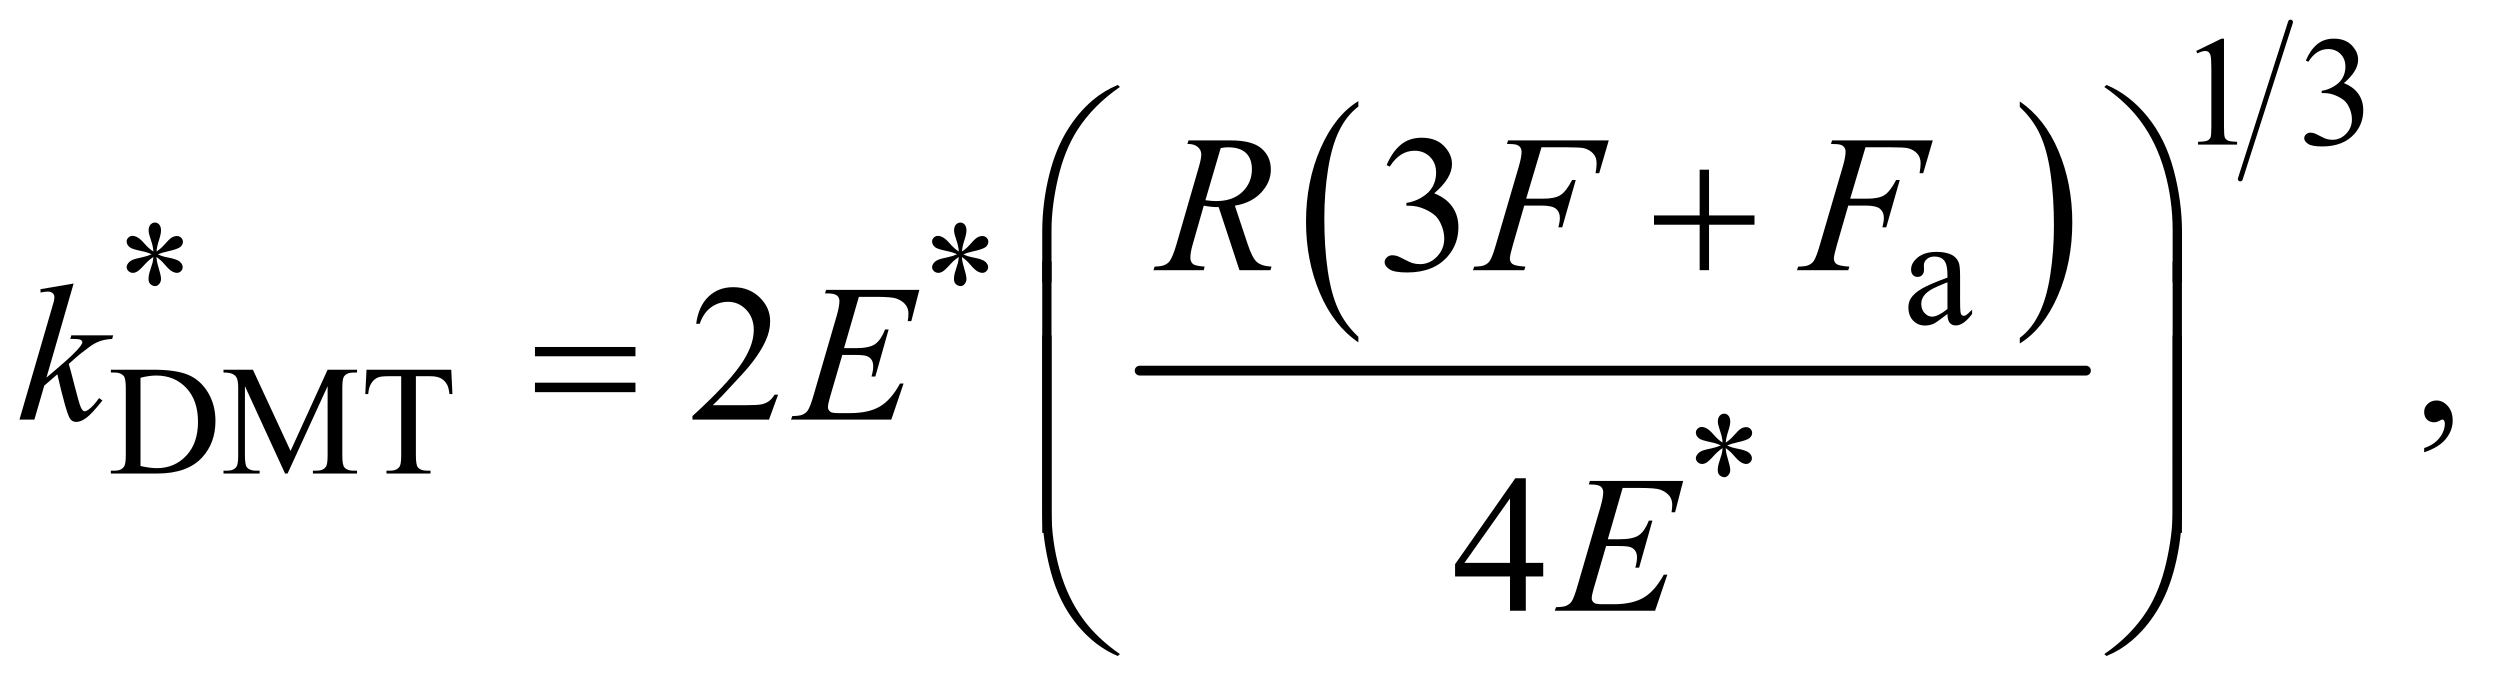 <?xml version="1.0" encoding="UTF-8"?>
<!DOCTYPE svg PUBLIC '-//W3C//DTD SVG 1.0//EN'
          'http://www.w3.org/TR/2001/REC-SVG-20010904/DTD/svg10.dtd'>
<svg stroke-dasharray="none" shape-rendering="auto" xmlns="http://www.w3.org/2000/svg" font-family="'Dialog'" text-rendering="auto" width="200" fill-opacity="1" color-interpolation="auto" color-rendering="auto" preserveAspectRatio="xMidYMid meet" font-size="12px" viewBox="0 0 200 55" fill="black" xmlns:xlink="http://www.w3.org/1999/xlink" stroke="black" image-rendering="auto" stroke-miterlimit="10" stroke-linecap="square" stroke-linejoin="miter" font-style="normal" stroke-width="1" height="55" stroke-dashoffset="0" font-weight="normal" stroke-opacity="1"
><!--Generated by the Batik Graphics2D SVG Generator--><defs id="genericDefs"
  /><g
  ><defs id="defs1"
    ><clipPath clipPathUnits="userSpaceOnUse" id="clipPath1"
      ><path d="M0.945 1.583 L127.288 1.583 L127.288 36.117 L0.945 36.117 L0.945 1.583 Z"
      /></clipPath
      ><clipPath clipPathUnits="userSpaceOnUse" id="clipPath2"
      ><path d="M30.176 50.568 L30.176 1153.887 L4066.699 1153.887 L4066.699 50.568 Z"
      /></clipPath
    ></defs
    ><g transform="scale(1.576,1.576) translate(-0.945,-1.583) matrix(0.031,0,0,0.031,0,0)"
    ><path d="M2254.75 602.547 L2254.75 611.672 Q2214.234 584.125 2191.641 530.828 Q2169.047 477.531 2169.047 414.156 Q2169.047 348.25 2192.797 294.109 Q2216.547 239.969 2254.75 216.656 L2254.75 225.562 Q2235.641 239.969 2223.375 264.984 Q2211.109 289.984 2205.062 328.453 Q2199.016 366.906 2199.016 408.656 Q2199.016 455.906 2204.594 494.062 Q2210.188 532.203 2221.672 557.312 Q2233.156 582.422 2254.75 602.547 Z" stroke="none" clip-path="url(#clipPath2)"
    /></g
    ><g transform="matrix(0.049,0,0,0.049,-1.488,-2.494)"
    ><path d="M3327.984 225.562 L3327.984 216.656 Q3368.516 244 3391.109 297.297 Q3413.703 350.594 3413.703 413.953 Q3413.703 479.859 3389.938 534.109 Q3366.188 588.359 3327.984 611.672 L3327.984 602.547 Q3347.234 588.141 3359.5 563.125 Q3371.781 538.125 3377.75 499.781 Q3383.734 461.422 3383.734 419.453 Q3383.734 372.422 3378.219 334.172 Q3372.703 295.906 3361.141 270.797 Q3349.578 245.688 3327.984 225.562 Z" stroke="none" clip-path="url(#clipPath2)"
    /></g
    ><g stroke-width="16" transform="matrix(0.049,0,0,0.049,-1.488,-2.494)" stroke-linejoin="round" stroke-linecap="round"
    ><line y2="656" fill="none" x1="1891" clip-path="url(#clipPath2)" x2="3436" y1="656"
    /></g
    ><g stroke-width="8" transform="matrix(0.049,0,0,0.049,-1.488,-2.494)" stroke-linejoin="round" stroke-linecap="round"
    ><line y2="343" fill="none" x1="3770" clip-path="url(#clipPath2)" x2="3688" y1="87"
    /></g
    ><g transform="matrix(0.049,0,0,0.049,-1.488,-2.494)"
    ><path d="M3616 134.125 L3657.25 114 L3661.375 114 L3661.375 257.125 Q3661.375 271.375 3662.562 274.875 Q3663.75 278.375 3667.5 280.25 Q3671.25 282.125 3682.75 282.375 L3682.75 287 L3619 287 L3619 282.375 Q3631 282.125 3634.5 280.312 Q3638 278.5 3639.375 275.438 Q3640.75 272.375 3640.75 257.125 L3640.75 165.625 Q3640.75 147.125 3639.5 141.875 Q3638.625 137.875 3636.312 136 Q3634 134.125 3630.75 134.125 Q3626.125 134.125 3617.875 138 L3616 134.125 ZM3795 149.75 Q3802.25 132.625 3813.312 123.312 Q3824.375 114 3840.875 114 Q3861.25 114 3872.125 127.25 Q3880.375 137.125 3880.375 148.375 Q3880.375 166.875 3857.125 186.625 Q3872.75 192.75 3880.75 204.125 Q3888.75 215.5 3888.75 230.875 Q3888.75 252.875 3874.75 269 Q3856.5 290 3821.875 290 Q3804.75 290 3798.562 285.75 Q3792.375 281.5 3792.375 276.625 Q3792.375 273 3795.312 270.25 Q3798.25 267.5 3802.375 267.5 Q3805.5 267.5 3808.75 268.5 Q3810.875 269.125 3818.375 273.062 Q3825.875 277 3828.75 277.75 Q3833.375 279.125 3838.625 279.125 Q3851.375 279.125 3860.812 269.25 Q3870.25 259.375 3870.25 245.875 Q3870.25 236 3865.875 226.625 Q3862.625 219.625 3858.75 216 Q3853.375 211 3844 206.938 Q3834.625 202.875 3824.875 202.875 L3820.875 202.875 L3820.875 199.125 Q3830.75 197.875 3840.688 192 Q3850.625 186.125 3855.125 177.875 Q3859.625 169.625 3859.625 159.75 Q3859.625 146.875 3851.562 138.938 Q3843.5 131 3831.5 131 Q3812.125 131 3799.125 151.75 L3795 149.75 Z" stroke="none" clip-path="url(#clipPath2)"
    /></g
    ><g transform="matrix(0.049,0,0,0.049,-1.488,-2.494)"
    ><path d="M3209.875 563.5 Q3192.25 577.125 3187.75 579.25 Q3181 582.375 3173.375 582.375 Q3161.5 582.375 3153.812 574.25 Q3146.125 566.125 3146.125 552.875 Q3146.125 544.5 3149.875 538.375 Q3155 529.875 3167.688 522.375 Q3180.375 514.875 3209.875 504.125 L3209.875 499.625 Q3209.875 482.5 3204.438 476.125 Q3199 469.75 3188.625 469.75 Q3180.75 469.75 3176.125 474 Q3171.375 478.25 3171.375 483.75 L3171.625 491 Q3171.625 496.75 3168.688 499.875 Q3165.75 503 3161 503 Q3156.375 503 3153.438 499.75 Q3150.5 496.5 3150.5 490.875 Q3150.5 480.125 3161.5 471.125 Q3172.5 462.125 3192.375 462.125 Q3207.625 462.125 3217.375 467.25 Q3224.75 471.125 3228.25 479.375 Q3230.5 484.75 3230.5 501.375 L3230.5 540.25 Q3230.5 556.625 3231.125 560.312 Q3231.75 564 3233.188 565.25 Q3234.625 566.5 3236.5 566.5 Q3238.5 566.5 3240 565.625 Q3242.625 564 3250.125 556.5 L3250.125 563.5 Q3236.125 582.25 3223.375 582.25 Q3217.25 582.25 3213.625 578 Q3210 573.75 3209.875 563.5 ZM3209.875 555.375 L3209.875 511.75 Q3191 519.25 3185.5 522.375 Q3175.625 527.875 3171.375 533.875 Q3167.125 539.875 3167.125 547 Q3167.125 556 3172.5 561.938 Q3177.875 567.875 3184.875 567.875 Q3194.375 567.875 3209.875 555.375 Z" stroke="none" clip-path="url(#clipPath2)"
    /></g
    ><g transform="matrix(0.049,0,0,0.049,-1.488,-2.494)"
    ><path d="M280.75 461.5 Q280.25 452.875 277.25 444.375 Q273 432.125 273 427.5 Q273 421 276.062 417.625 Q279.125 414.25 283.625 414.25 Q287.5 414.25 290.375 417.625 Q293.25 421 293.25 427.25 Q293.25 432.875 289.938 442.938 Q286.625 453 285.875 461.5 Q292.75 457.125 298.25 450.875 Q306.75 441 310.875 438.625 Q315 436.25 319.25 436.25 Q323.375 436.25 326.188 439.062 Q329 441.875 329 445.75 Q329 450.375 324.875 454 Q320.75 457.625 304.25 461.25 Q294.625 463.375 288.25 466.125 Q294.75 469.5 304.125 471.25 Q319.25 474 323.938 478.125 Q328.625 482.25 328.625 487.125 Q328.625 490.875 325.812 493.625 Q323 496.375 319.25 496.375 Q315.5 496.375 310.938 493.75 Q306.375 491.125 298.625 482 Q293.5 475.875 285.875 470.5 Q286.125 477.625 288.75 486 Q293.25 500.75 293.25 506.125 Q293.25 511.125 290.25 514.562 Q287.25 518 283.875 518 Q279.25 518 275.5 514.375 Q272.875 511.75 272.875 506 Q272.875 500 275.75 491.562 Q278.625 483.125 279.375 479.938 Q280.125 476.75 280.75 470.5 Q273.375 475.375 267.875 481.375 Q258.75 491.625 254.125 494.375 Q250.875 496.375 247.375 496.375 Q243.125 496.375 240.125 493.5 Q237.125 490.625 237.125 487.125 Q237.125 484 239.688 480.562 Q242.25 477.125 247.375 474.875 Q250.75 473.375 262.75 470.875 Q270.5 469.25 277.875 466.125 Q271.125 462.75 261.75 460.875 Q246.375 457.625 242.75 455 Q237.125 450.875 237.125 445 Q237.125 441.625 239.938 438.812 Q242.75 436 246.5 436 Q250.625 436 255.25 438.625 Q259.875 441.25 266.75 449.188 Q273.625 457.125 280.75 461.5 ZM1595.75 461.5 Q1595.25 452.875 1592.25 444.375 Q1588 432.125 1588 427.5 Q1588 421 1591.062 417.625 Q1594.125 414.25 1598.625 414.25 Q1602.5 414.25 1605.375 417.625 Q1608.25 421 1608.25 427.25 Q1608.25 432.875 1604.938 442.938 Q1601.625 453 1600.875 461.5 Q1607.75 457.125 1613.25 450.875 Q1621.75 441 1625.875 438.625 Q1630 436.25 1634.25 436.25 Q1638.375 436.25 1641.188 439.062 Q1644 441.875 1644 445.75 Q1644 450.375 1639.875 454 Q1635.75 457.625 1619.25 461.25 Q1609.625 463.375 1603.25 466.125 Q1609.75 469.5 1619.125 471.25 Q1634.25 474 1638.938 478.125 Q1643.625 482.25 1643.625 487.125 Q1643.625 490.875 1640.812 493.625 Q1638 496.375 1634.25 496.375 Q1630.5 496.375 1625.938 493.75 Q1621.375 491.125 1613.625 482 Q1608.5 475.875 1600.875 470.5 Q1601.125 477.625 1603.75 486 Q1608.25 500.75 1608.25 506.125 Q1608.25 511.125 1605.25 514.562 Q1602.25 518 1598.875 518 Q1594.25 518 1590.5 514.375 Q1587.875 511.75 1587.875 506 Q1587.875 500 1590.75 491.562 Q1593.625 483.125 1594.375 479.938 Q1595.125 476.75 1595.75 470.5 Q1588.375 475.375 1582.875 481.375 Q1573.75 491.625 1569.125 494.375 Q1565.875 496.375 1562.375 496.375 Q1558.125 496.375 1555.125 493.5 Q1552.125 490.625 1552.125 487.125 Q1552.125 484 1554.688 480.562 Q1557.25 477.125 1562.375 474.875 Q1565.75 473.375 1577.75 470.875 Q1585.5 469.25 1592.875 466.125 Q1586.125 462.75 1576.75 460.875 Q1561.375 457.625 1557.75 455 Q1552.125 450.875 1552.125 445 Q1552.125 441.625 1554.938 438.812 Q1557.75 436 1561.5 436 Q1565.625 436 1570.25 438.625 Q1574.875 441.25 1581.75 449.188 Q1588.625 457.125 1595.75 461.5 Z" stroke="none" clip-path="url(#clipPath2)"
    /></g
    ><g transform="matrix(0.049,0,0,0.049,-1.488,-2.494)"
    ><path d="M211.375 824 L211.375 819.375 L217.75 819.375 Q228.5 819.375 233 812.5 Q235.75 808.375 235.75 794 L235.75 684.5 Q235.75 668.625 232.25 664.625 Q227.375 659.125 217.75 659.125 L211.375 659.125 L211.375 654.5 L280.375 654.5 Q318.375 654.5 338.188 663.125 Q358 671.75 370.062 691.875 Q382.125 712 382.125 738.375 Q382.125 773.75 360.625 797.5 Q336.5 824 287.125 824 L211.375 824 ZM259.75 811.75 Q275.625 815.25 286.375 815.25 Q315.375 815.25 334.5 794.875 Q353.625 774.5 353.625 739.625 Q353.625 704.5 334.5 684.25 Q315.375 664 285.375 664 Q274.125 664 259.75 667.625 L259.75 811.75 ZM495.75 824 L430.25 681.375 L430.25 794.625 Q430.25 810.25 433.625 814.125 Q438.25 819.375 448.25 819.375 L454.25 819.375 L454.25 824 L395.25 824 L395.25 819.375 L401.25 819.375 Q412 819.375 416.5 812.875 Q419.25 808.875 419.25 794.625 L419.25 683.875 Q419.25 672.625 416.75 667.625 Q415 664 410.312 661.562 Q405.625 659.125 395.25 659.125 L395.25 654.5 L443.25 654.5 L504.75 787.125 L565.25 654.5 L613.25 654.5 L613.25 659.125 L607.375 659.125 Q596.5 659.125 592 665.625 Q589.25 669.625 589.25 683.875 L589.25 794.625 Q589.25 810.25 592.75 814.125 Q597.375 819.375 607.375 819.375 L613.25 819.375 L613.25 824 L541.25 824 L541.25 819.375 L547.25 819.375 Q558.125 819.375 562.5 812.875 Q565.25 808.875 565.25 794.625 L565.25 681.375 L499.875 824 L495.75 824 ZM767.125 654.5 L769 694.25 L764.25 694.25 Q762.875 683.75 760.5 679.25 Q756.625 672 750.188 668.562 Q743.75 665.125 733.25 665.125 L709.375 665.125 L709.375 794.625 Q709.375 810.25 712.75 814.125 Q717.5 819.375 727.375 819.375 L733.25 819.375 L733.25 824 L661.375 824 L661.375 819.375 L667.375 819.375 Q678.125 819.375 682.625 812.875 Q685.375 808.875 685.375 794.625 L685.375 665.125 L665 665.125 Q653.125 665.125 648.125 666.875 Q641.625 669.25 637 676 Q632.375 682.75 631.5 694.25 L626.75 694.25 L628.75 654.5 L767.125 654.5 Z" stroke="none" clip-path="url(#clipPath2)"
    /></g
    ><g transform="matrix(0.049,0,0,0.049,-1.488,-2.494)"
    ><path d="M2842.75 773.5 Q2842.25 764.875 2839.25 756.375 Q2835 744.125 2835 739.5 Q2835 733 2838.062 729.625 Q2841.125 726.25 2845.625 726.25 Q2849.5 726.25 2852.375 729.625 Q2855.25 733 2855.25 739.25 Q2855.25 744.875 2851.938 754.938 Q2848.625 765 2847.875 773.5 Q2854.75 769.125 2860.25 762.875 Q2868.75 753 2872.875 750.625 Q2877 748.25 2881.25 748.25 Q2885.375 748.25 2888.188 751.062 Q2891 753.875 2891 757.75 Q2891 762.375 2886.875 766 Q2882.75 769.625 2866.25 773.25 Q2856.625 775.375 2850.25 778.125 Q2856.75 781.5 2866.125 783.25 Q2881.25 786 2885.938 790.125 Q2890.625 794.25 2890.625 799.125 Q2890.625 802.875 2887.812 805.625 Q2885 808.375 2881.25 808.375 Q2877.5 808.375 2872.938 805.75 Q2868.375 803.125 2860.625 794 Q2855.5 787.875 2847.875 782.5 Q2848.125 789.625 2850.75 798 Q2855.25 812.75 2855.25 818.125 Q2855.25 823.125 2852.25 826.562 Q2849.25 830 2845.875 830 Q2841.25 830 2837.5 826.375 Q2834.875 823.75 2834.875 818 Q2834.875 812 2837.75 803.562 Q2840.625 795.125 2841.375 791.938 Q2842.125 788.75 2842.75 782.5 Q2835.375 787.375 2829.875 793.375 Q2820.75 803.625 2816.125 806.375 Q2812.875 808.375 2809.375 808.375 Q2805.125 808.375 2802.125 805.5 Q2799.125 802.625 2799.125 799.125 Q2799.125 796 2801.688 792.562 Q2804.25 789.125 2809.375 786.875 Q2812.75 785.375 2824.75 782.875 Q2832.5 781.25 2839.875 778.125 Q2833.125 774.75 2823.75 772.875 Q2808.375 769.625 2804.75 767 Q2799.125 762.875 2799.125 757 Q2799.125 753.625 2801.938 750.812 Q2804.75 748 2808.5 748 Q2812.625 748 2817.25 750.625 Q2821.875 753.25 2828.75 761.188 Q2835.625 769.125 2842.75 773.5 Z" stroke="none" clip-path="url(#clipPath2)"
    /></g
    ><g transform="matrix(0.049,0,0,0.049,-1.488,-2.494)"
    ><path d="M2294.25 320.438 Q2303.312 299.031 2317.141 287.391 Q2330.969 275.75 2351.594 275.75 Q2377.062 275.75 2390.656 292.312 Q2400.969 304.656 2400.969 318.719 Q2400.969 341.844 2371.906 366.531 Q2391.438 374.188 2401.438 388.406 Q2411.438 402.625 2411.438 421.844 Q2411.438 449.344 2393.938 469.5 Q2371.125 495.75 2327.844 495.75 Q2306.438 495.75 2298.703 490.438 Q2290.969 485.125 2290.969 479.031 Q2290.969 474.5 2294.641 471.062 Q2298.312 467.625 2303.469 467.625 Q2307.375 467.625 2311.438 468.875 Q2314.094 469.656 2323.469 474.578 Q2332.844 479.5 2336.438 480.438 Q2342.219 482.156 2348.781 482.156 Q2364.719 482.156 2376.516 469.812 Q2388.312 457.469 2388.312 440.594 Q2388.312 428.25 2382.844 416.531 Q2378.781 407.781 2373.938 403.25 Q2367.219 397 2355.5 391.922 Q2343.781 386.844 2331.594 386.844 L2326.594 386.844 L2326.594 382.156 Q2338.938 380.594 2351.359 373.25 Q2363.781 365.906 2369.406 355.594 Q2375.031 345.281 2375.031 332.938 Q2375.031 316.844 2364.953 306.922 Q2354.875 297 2339.875 297 Q2315.656 297 2299.406 322.938 L2294.25 320.438 Z" stroke="none" clip-path="url(#clipPath2)"
    /></g
    ><g transform="matrix(0.049,0,0,0.049,-1.488,-2.494)"
    ><path d="M1300.719 695.219 L1285.875 736 L1160.875 736 L1160.875 730.219 Q1216.031 679.906 1238.531 648.031 Q1261.031 616.156 1261.031 589.75 Q1261.031 569.594 1248.688 556.625 Q1236.344 543.656 1219.156 543.656 Q1203.531 543.656 1191.109 552.797 Q1178.688 561.938 1172.75 579.594 L1166.969 579.594 Q1170.875 550.688 1187.047 535.219 Q1203.219 519.75 1227.438 519.75 Q1253.219 519.75 1270.484 536.312 Q1287.75 552.875 1287.75 575.375 Q1287.75 591.469 1280.25 607.562 Q1268.688 632.875 1242.75 661.156 Q1203.844 703.656 1194.156 712.406 L1249.469 712.406 Q1266.344 712.406 1273.141 711.156 Q1279.938 709.906 1285.406 706.078 Q1290.875 702.25 1294.938 695.219 L1300.719 695.219 ZM3988.188 789.281 L3988.188 782.406 Q4004.281 777.094 4013.109 765.922 Q4021.938 754.75 4021.938 742.25 Q4021.938 739.281 4020.531 737.25 Q4019.438 735.844 4018.344 735.844 Q4016.625 735.844 4010.844 738.969 Q4008.031 740.375 4004.906 740.375 Q3997.25 740.375 3992.719 735.844 Q3988.188 731.312 3988.188 723.344 Q3988.188 715.688 3994.047 710.219 Q3999.906 704.75 4008.344 704.75 Q4018.656 704.75 4026.703 713.734 Q4034.75 722.719 4034.75 737.562 Q4034.75 753.656 4023.578 767.484 Q4012.406 781.312 3988.188 789.281 Z" stroke="none" clip-path="url(#clipPath2)"
    /></g
    ><g transform="matrix(0.049,0,0,0.049,-1.488,-2.494)"
    ><path d="M2549.906 969.875 L2549.906 992.062 L2521.469 992.062 L2521.469 1048 L2495.688 1048 L2495.688 992.062 L2406 992.062 L2406 972.062 L2504.281 831.75 L2521.469 831.75 L2521.469 969.875 L2549.906 969.875 ZM2495.688 969.875 L2495.688 864.719 L2421.312 969.875 L2495.688 969.875 Z" stroke="none" clip-path="url(#clipPath2)"
    /></g
    ><g transform="matrix(0.049,0,0,0.049,-1.488,-2.494)"
    ><path d="M2053.969 492 L2020.062 389.031 Q2008.188 389.188 1995.688 386.688 L1977.406 450.75 Q1973.812 463.25 1973.812 471.844 Q1973.812 478.406 1978.344 482.156 Q1981.781 484.969 1997.094 486.219 L1995.688 492 L1913.656 492 L1915.375 486.219 Q1926.938 485.75 1931 483.875 Q1937.406 481.219 1940.375 476.688 Q1945.375 469.344 1950.844 450.75 L1987.875 322.781 Q1991.625 309.969 1991.625 302.938 Q1991.625 295.75 1985.766 290.75 Q1979.906 285.75 1968.969 285.906 L1970.844 280.125 L2039.906 280.125 Q2074.594 280.125 2089.906 293.25 Q2105.219 306.375 2105.219 327.781 Q2105.219 348.25 2089.516 365.203 Q2073.812 382.156 2046.469 386.688 L2067.094 448.719 Q2074.594 471.531 2082.094 478.406 Q2089.594 485.281 2106.312 486.219 L2104.594 492 L2053.969 492 ZM1998.344 377.781 Q2008.344 379.188 2016.156 379.188 Q2043.031 379.188 2058.656 364.266 Q2074.281 349.344 2074.281 327.156 Q2074.281 309.812 2064.516 300.594 Q2054.75 291.375 2035.219 291.375 Q2030.219 291.375 2023.344 292.625 L1998.344 377.781 ZM2547.062 291.375 L2522.062 375.281 L2549.875 375.281 Q2568.625 375.281 2577.922 369.5 Q2587.219 363.719 2597.062 344.812 L2603 344.812 L2580.969 422 L2574.719 422 Q2577.062 412.625 2577.062 406.531 Q2577.062 397 2570.734 391.766 Q2564.406 386.531 2547.062 386.531 L2518.938 386.531 L2500.5 450.438 Q2495.5 467.469 2495.5 473.094 Q2495.5 478.875 2499.797 482 Q2504.094 485.125 2520.812 486.219 L2518.938 492 L2435.188 492 L2437.219 486.219 Q2449.406 485.906 2453.469 484.031 Q2459.719 481.375 2462.688 476.844 Q2466.906 470.438 2472.688 450.438 L2510.031 322.781 Q2514.562 307.312 2514.562 298.562 Q2514.562 294.5 2512.531 291.609 Q2510.5 288.719 2506.516 287.312 Q2502.531 285.906 2490.656 285.906 L2492.531 280.125 L2656.906 280.125 L2641.281 333.719 L2635.344 333.719 Q2637.062 324.031 2637.062 317.781 Q2637.062 307.469 2631.359 301.453 Q2625.656 295.438 2616.75 292.938 Q2610.5 291.375 2588.781 291.375 L2547.062 291.375 ZM3076.062 291.375 L3051.062 375.281 L3078.875 375.281 Q3097.625 375.281 3106.922 369.5 Q3116.219 363.719 3126.062 344.812 L3132 344.812 L3109.969 422 L3103.719 422 Q3106.062 412.625 3106.062 406.531 Q3106.062 397 3099.734 391.766 Q3093.406 386.531 3076.062 386.531 L3047.938 386.531 L3029.5 450.438 Q3024.5 467.469 3024.5 473.094 Q3024.5 478.875 3028.797 482 Q3033.094 485.125 3049.812 486.219 L3047.938 492 L2964.188 492 L2966.219 486.219 Q2978.406 485.906 2982.469 484.031 Q2988.719 481.375 2991.688 476.844 Q2995.906 470.438 3001.688 450.438 L3039.031 322.781 Q3043.562 307.312 3043.562 298.562 Q3043.562 294.5 3041.531 291.609 Q3039.5 288.719 3035.516 287.312 Q3031.531 285.906 3019.656 285.906 L3021.531 280.125 L3185.906 280.125 L3170.281 333.719 L3164.344 333.719 Q3166.062 324.031 3166.062 317.781 Q3166.062 307.469 3160.359 301.453 Q3154.656 295.438 3145.75 292.938 Q3139.5 291.375 3117.781 291.375 L3076.062 291.375 Z" stroke="none" clip-path="url(#clipPath2)"
    /></g
    ><g transform="matrix(0.049,0,0,0.049,-1.488,-2.494)"
    ><path d="M150.562 513.812 L106.188 667.406 L124 652.25 Q153.219 627.562 161.969 615.688 Q164.781 611.781 164.781 609.75 Q164.781 608.344 163.844 607.094 Q162.906 605.844 160.172 605.062 Q157.438 604.281 150.562 604.281 L145.094 604.281 L146.812 598.344 L215.094 598.344 L213.531 604.281 Q201.812 604.906 193.297 607.953 Q184.781 611 176.812 616.938 Q161.031 628.656 156.031 633.188 L142.594 645.062 Q146.031 656.312 151.031 676.469 Q159.469 709.906 162.438 716.156 Q165.406 722.406 168.531 722.406 Q171.188 722.406 174.781 719.75 Q182.906 713.812 192.125 700.844 L197.594 704.75 Q180.562 726.156 171.5 732.953 Q162.438 739.75 154.938 739.75 Q148.375 739.75 144.781 734.594 Q138.531 725.375 124 661.938 L102.594 680.531 L86.5 736 L62.125 736 L114 557.719 L118.375 542.562 Q119.156 538.656 119.156 535.688 Q119.156 531.938 116.266 529.438 Q113.375 526.938 107.906 526.938 Q104.312 526.938 96.5 528.5 L96.5 523.031 L150.562 513.812 ZM1432.594 535.531 L1408.375 619.281 L1428.219 619.281 Q1449.469 619.281 1459 612.797 Q1468.531 606.312 1475.406 588.812 L1481.188 588.812 L1459.469 665.688 L1453.219 665.688 Q1456.031 656 1456.031 649.125 Q1456.031 642.406 1453.297 638.344 Q1450.562 634.281 1445.797 632.328 Q1441.031 630.375 1425.719 630.375 L1405.562 630.375 L1385.094 700.531 Q1382.125 710.688 1382.125 716 Q1382.125 720.062 1386.031 723.188 Q1388.688 725.375 1399.312 725.375 L1418.062 725.375 Q1448.531 725.375 1466.891 714.594 Q1485.25 703.812 1499.781 677.094 L1505.562 677.094 L1485.562 736 L1321.812 736 L1323.844 730.219 Q1336.031 729.906 1340.25 728.031 Q1346.5 725.219 1349.312 720.844 Q1353.531 714.438 1359.312 693.969 L1396.5 566.156 Q1400.875 550.688 1400.875 542.562 Q1400.875 536.625 1396.734 533.266 Q1392.594 529.906 1380.562 529.906 L1377.281 529.906 L1379.156 524.125 L1531.344 524.125 L1518.219 575.219 L1512.438 575.219 Q1513.531 568.031 1513.531 563.188 Q1513.531 554.906 1509.469 549.281 Q1504.156 542.094 1494 538.344 Q1486.5 535.531 1459.469 535.531 L1432.594 535.531 Z" stroke="none" clip-path="url(#clipPath2)"
    /></g
    ><g transform="matrix(0.049,0,0,0.049,-1.488,-2.494)"
    ><path d="M2679.594 847.531 L2655.375 931.281 L2675.219 931.281 Q2696.469 931.281 2706 924.797 Q2715.531 918.312 2722.406 900.812 L2728.188 900.812 L2706.469 977.688 L2700.219 977.688 Q2703.031 968 2703.031 961.125 Q2703.031 954.406 2700.297 950.344 Q2697.562 946.281 2692.797 944.328 Q2688.031 942.375 2672.719 942.375 L2652.562 942.375 L2632.094 1012.531 Q2629.125 1022.688 2629.125 1028 Q2629.125 1032.062 2633.031 1035.188 Q2635.688 1037.375 2646.312 1037.375 L2665.062 1037.375 Q2695.531 1037.375 2713.891 1026.594 Q2732.25 1015.812 2746.781 989.094 L2752.562 989.094 L2732.562 1048 L2568.812 1048 L2570.844 1042.219 Q2583.031 1041.906 2587.25 1040.031 Q2593.5 1037.219 2596.312 1032.844 Q2600.531 1026.438 2606.312 1005.969 L2643.5 878.156 Q2647.875 862.688 2647.875 854.562 Q2647.875 848.625 2643.734 845.266 Q2639.594 841.906 2627.562 841.906 L2624.281 841.906 L2626.156 836.125 L2778.344 836.125 L2765.219 887.219 L2759.438 887.219 Q2760.531 880.031 2760.531 875.188 Q2760.531 866.906 2756.469 861.281 Q2751.156 854.094 2741 850.344 Q2733.5 847.531 2706.469 847.531 L2679.594 847.531 Z" stroke="none" clip-path="url(#clipPath2)"
    /></g
    ><g transform="matrix(0.049,0,0,0.049,-1.488,-2.494)"
    ><path d="M1731.969 511.938 L1731.969 429.75 Q1731.969 381.625 1743.688 335.219 Q1753.688 295.375 1771.891 265.219 Q1790.094 235.062 1814.469 214.438 Q1832.281 199.281 1855.25 189.594 L1858.844 192.875 Q1814.781 223.188 1788.844 263.969 Q1768.219 296.625 1757.672 342.25 Q1747.125 387.875 1747.125 426.625 L1747.125 511.938 L1731.969 511.938 ZM3592.844 511.938 L3577.531 511.938 L3577.531 426.625 Q3577.531 377.25 3564.406 330.531 Q3551.281 283.812 3525.031 248.5 Q3502.375 217.875 3465.969 192.875 L3469.562 189.594 Q3507.219 205.375 3536.516 241.469 Q3565.812 277.562 3579.328 328.891 Q3592.844 380.219 3592.844 429.75 L3592.844 511.938 Z" stroke="none" clip-path="url(#clipPath2)"
    /></g
    ><g transform="matrix(0.049,0,0,0.049,-1.488,-2.494)"
    ><path d="M2805.312 327.938 L2820.625 327.938 L2820.625 402.625 L2894.844 402.625 L2894.844 417.781 L2820.625 417.781 L2820.625 492 L2805.312 492 L2805.312 417.781 L2730.781 417.781 L2730.781 402.625 L2805.312 402.625 L2805.312 327.938 Z" stroke="none" clip-path="url(#clipPath2)"
    /></g
    ><g transform="matrix(0.049,0,0,0.049,-1.488,-2.494)"
    ><path d="M903.781 617.406 L1067.844 617.406 L1067.844 632.562 L903.781 632.562 L903.781 617.406 ZM903.781 675.688 L1067.844 675.688 L1067.844 691.156 L903.781 691.156 L903.781 675.688 Z" stroke="none" clip-path="url(#clipPath2)"
    /></g
    ><g transform="matrix(0.049,0,0,0.049,-1.488,-2.494)"
    ><path d="M1747.125 799.938 L1731.969 799.938 L1731.969 477.594 L1747.125 477.594 L1747.125 799.938 ZM3592.688 799.938 L3577.531 799.938 L3577.531 477.594 L3592.688 477.594 L3592.688 799.938 Z" stroke="none" clip-path="url(#clipPath2)"
    /></g
    ><g transform="matrix(0.049,0,0,0.049,-1.488,-2.494)"
    ><path d="M1747.125 920.938 L1731.969 920.938 L1731.969 598.594 L1747.125 598.594 L1747.125 920.938 ZM3592.688 920.938 L3577.531 920.938 L3577.531 598.594 L3592.688 598.594 L3592.688 920.938 Z" stroke="none" clip-path="url(#clipPath2)"
    /></g
    ><g transform="matrix(0.049,0,0,0.049,-1.488,-2.494)"
    ><path d="M1731.969 799.594 L1747.125 799.594 L1747.125 885.062 Q1747.125 934.438 1760.328 981.156 Q1773.531 1027.875 1799.781 1063.188 Q1822.438 1093.656 1858.844 1118.812 L1855.25 1121.938 Q1817.594 1106.156 1788.297 1070.141 Q1759 1034.125 1745.484 982.719 Q1731.969 931.312 1731.969 881.938 L1731.969 799.594 ZM3592.844 799.594 L3592.844 881.938 Q3592.844 930.062 3581.125 976.312 Q3571.125 1016.312 3552.922 1046.469 Q3534.719 1076.625 3510.188 1097.25 Q3492.531 1112.406 3469.562 1121.938 L3465.969 1118.812 Q3510.031 1088.5 3535.969 1047.719 Q3556.594 1015.062 3567.062 969.438 Q3577.531 923.812 3577.531 885.062 L3577.531 799.594 L3592.844 799.594 Z" stroke="none" clip-path="url(#clipPath2)"
    /></g
  ></g
></svg
>
